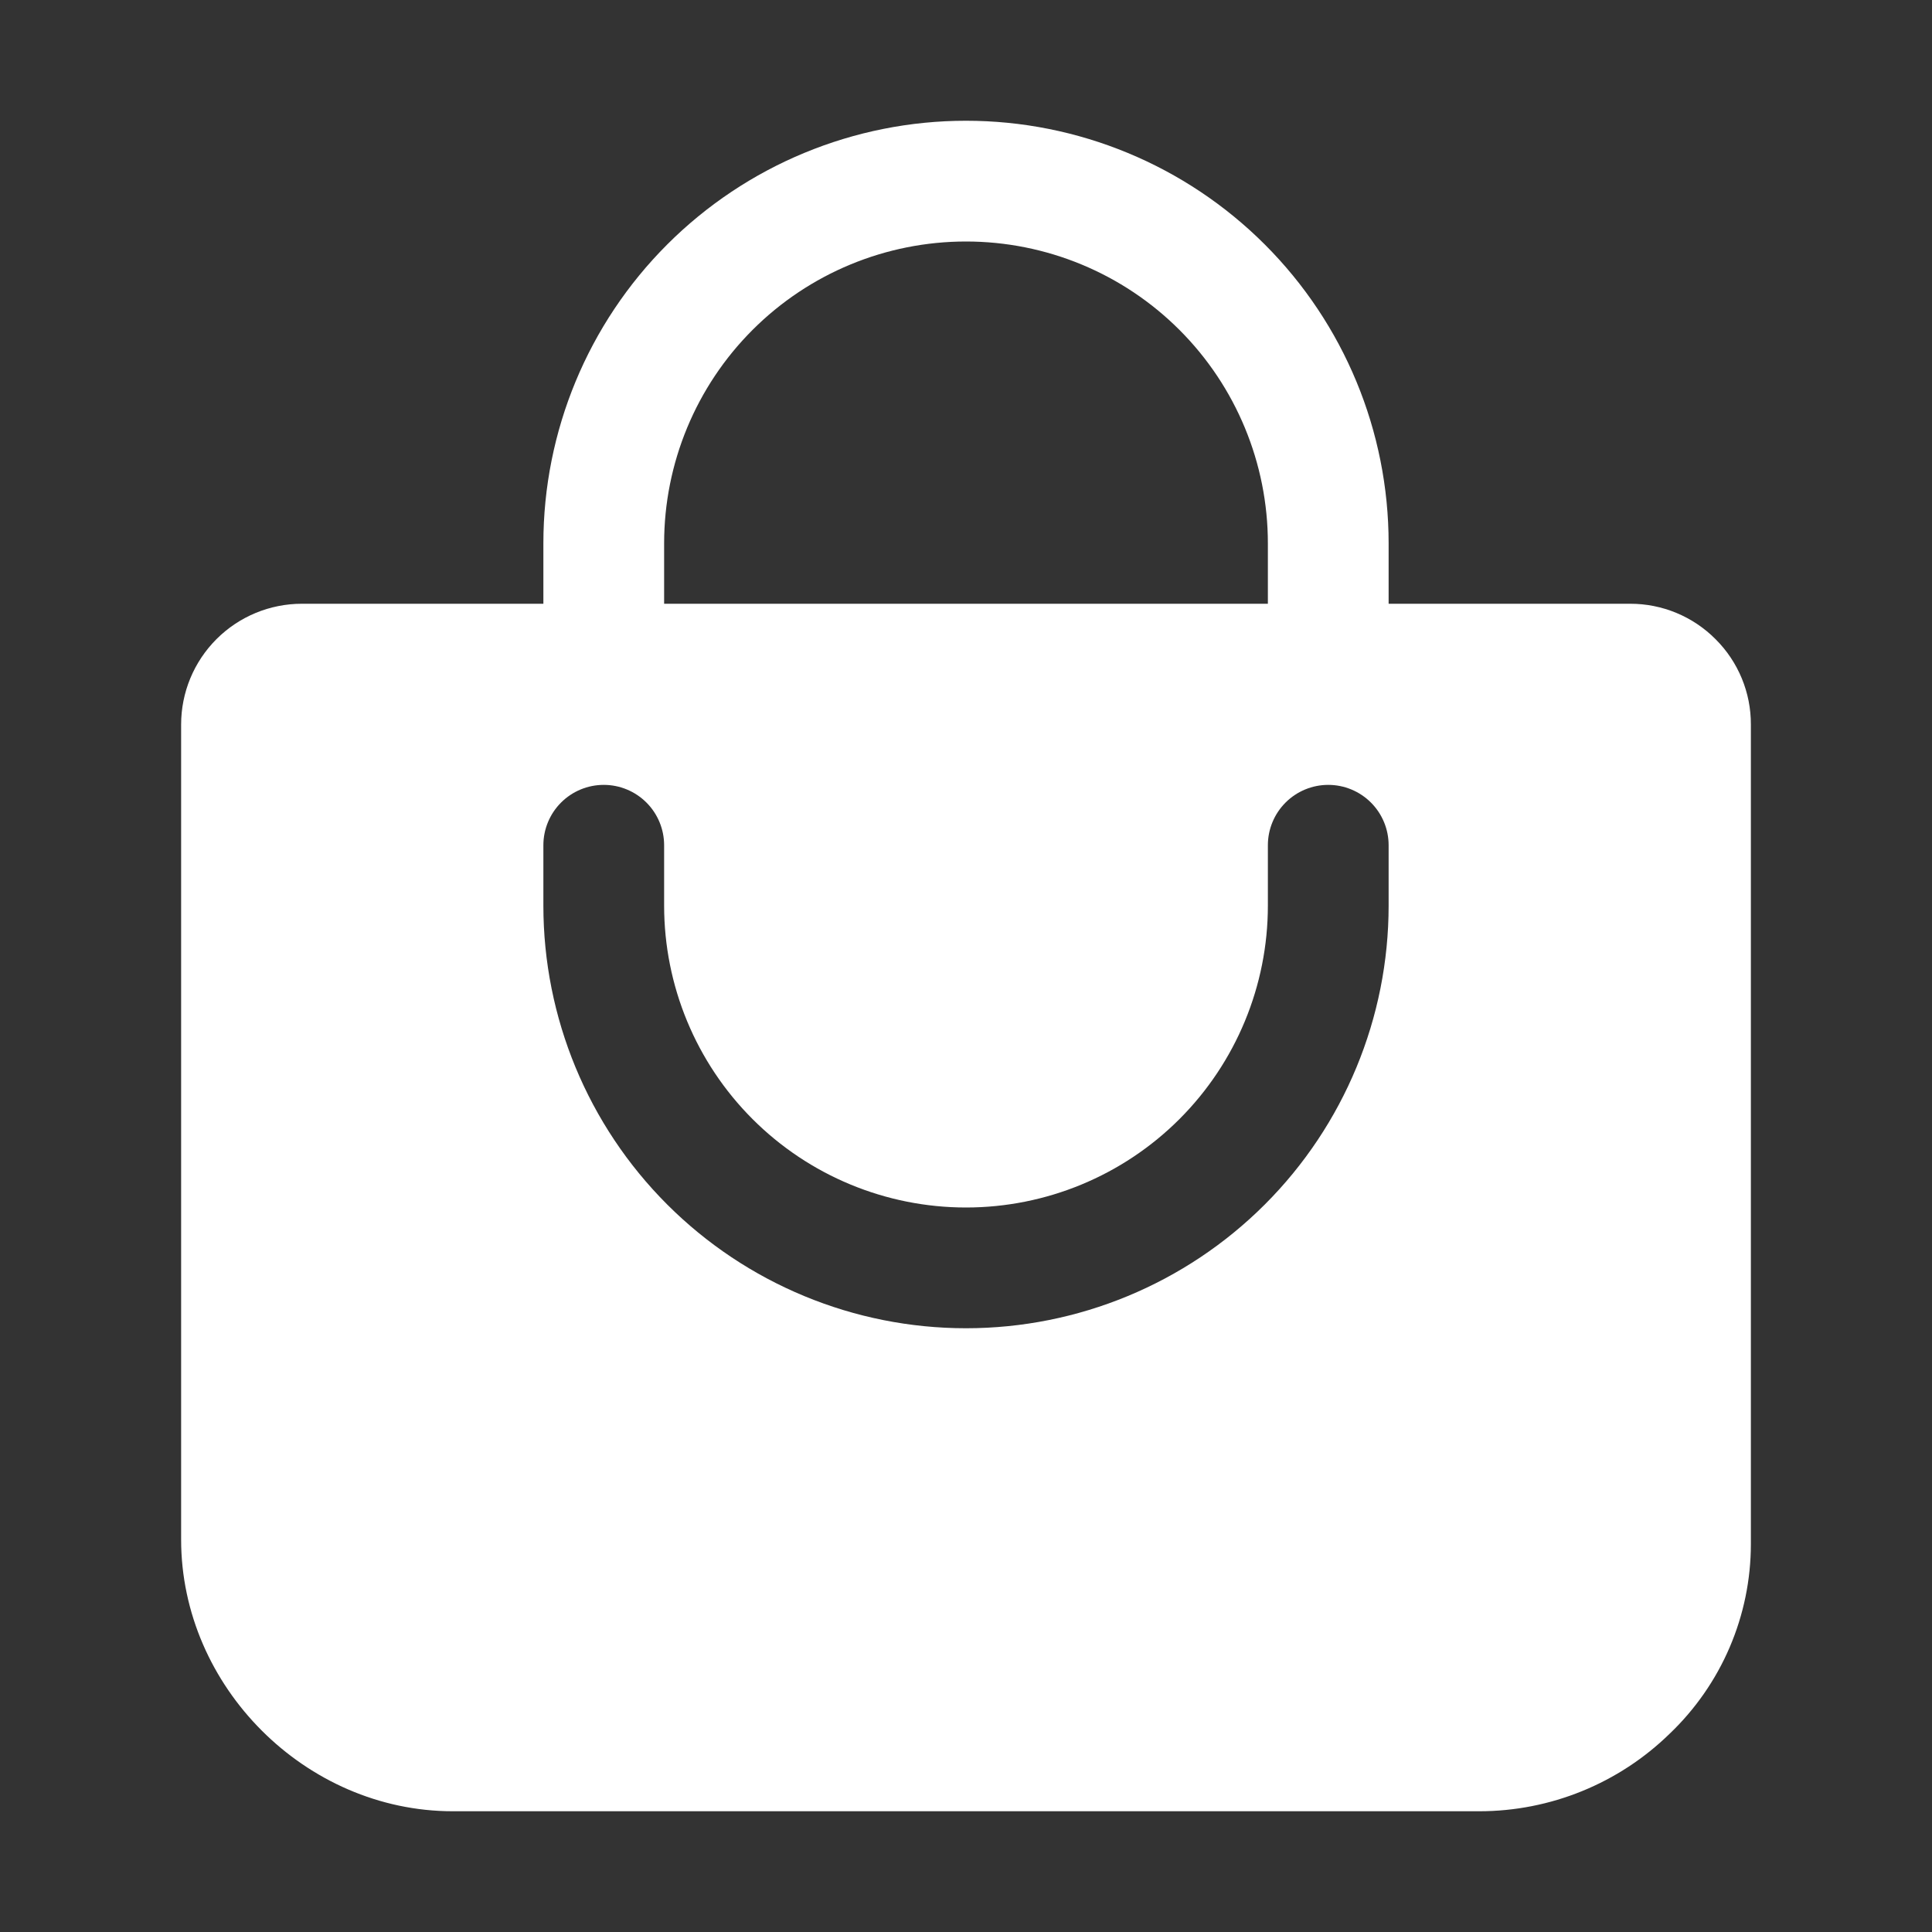 <svg width="512" height="512" viewBox="0 0 512 512" fill="none" xmlns="http://www.w3.org/2000/svg">
<rect x="0" y="0" width="512" height="512" fill="#333333" stroke="none"/>
<path d="M454.65 169.4C451.684 166.413 448.155 164.044 444.267 162.43C440.379 160.817 436.209 159.991 432 160H368V144C368 114.296 356.2 85.808 335.196 64.804C314.192 43.8 285.704 32 256 32C226.296 32 197.808 43.8 176.804 64.804C155.8 85.808 144 114.296 144 144V160H80C71.513 160 63.374 163.371 57.373 169.373C51.371 175.374 48 183.513 48 192V408C48 447 81 480 120 480H392C410.865 480.006 428.983 472.63 442.48 459.45C449.272 452.97 454.681 445.181 458.38 436.553C462.078 427.925 463.99 418.637 464 409.25V192C464.013 187.802 463.193 183.643 461.588 179.764C459.984 175.884 457.625 172.362 454.65 169.4ZM176 144C176 122.783 184.429 102.434 199.431 87.431C214.434 72.428 234.783 64 256 64C277.217 64 297.566 72.428 312.569 87.431C327.571 102.434 336 122.783 336 144V160H176V144ZM368 240C368 269.704 356.2 298.192 335.196 319.196C314.192 340.2 285.704 352 256 352C226.296 352 197.808 340.2 176.804 319.196C155.8 298.192 144 269.704 144 240V224C144 219.757 145.686 215.687 148.686 212.686C151.687 209.686 155.757 208 160 208C164.243 208 168.313 209.686 171.314 212.686C174.314 215.687 176 219.757 176 224V240C176 261.217 184.429 281.566 199.431 296.569C214.434 311.571 234.783 320 256 320C277.217 320 297.566 311.571 312.569 296.569C327.571 281.566 336 261.217 336 240V224C336 219.757 337.686 215.687 340.686 212.686C343.687 209.686 347.757 208 352 208C356.243 208 360.313 209.686 363.314 212.686C366.314 215.687 368 219.757 368 224V240Z" fill="white"/>
</svg>
